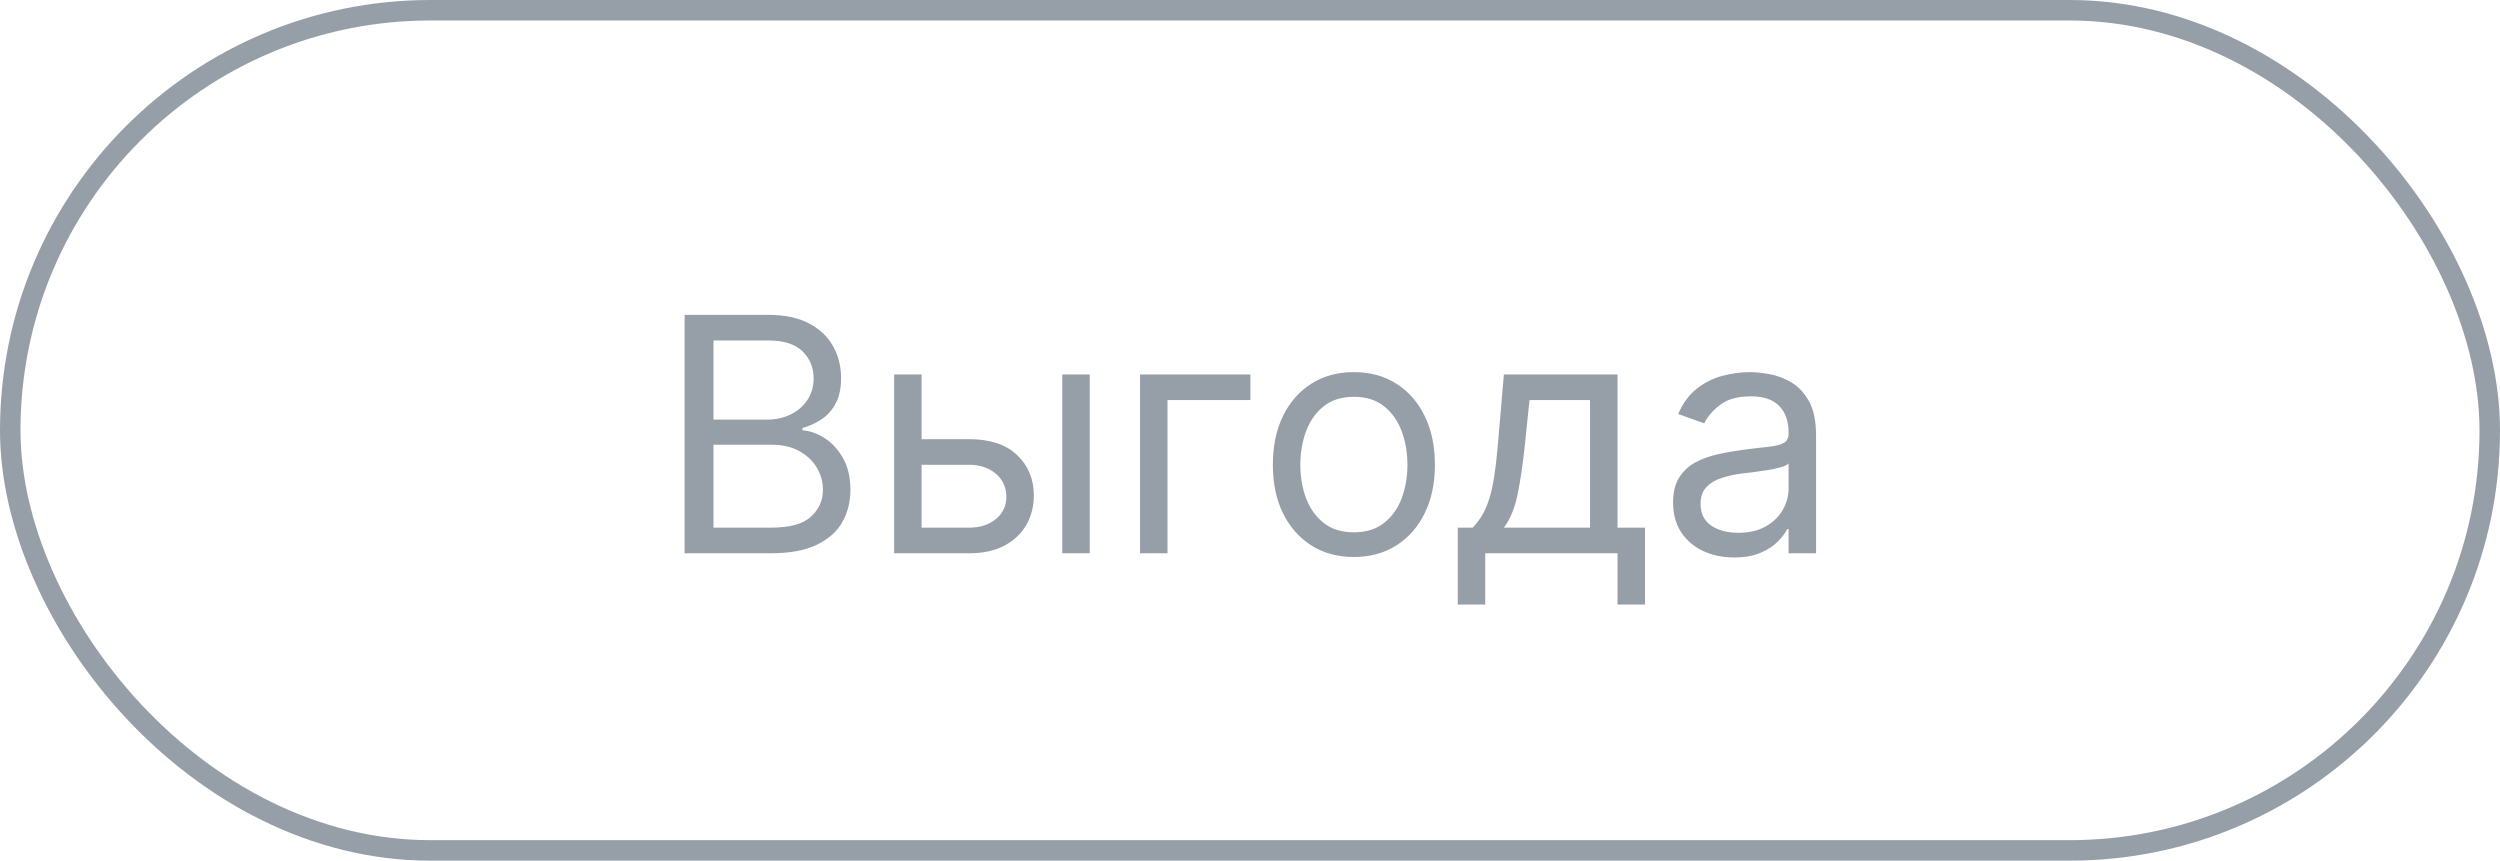 <?xml version="1.0" encoding="UTF-8"?> <svg xmlns="http://www.w3.org/2000/svg" width="122" height="42" viewBox="0 0 122 42" fill="none"><rect x="0.5" y="0.5" width="121" height="41" rx="20.5" stroke="#969FA8"></rect><path d="M33.409 27V15.364H37.477C38.288 15.364 38.956 15.504 39.483 15.784C40.01 16.061 40.401 16.434 40.659 16.903C40.917 17.369 41.045 17.886 41.045 18.454C41.045 18.954 40.956 19.367 40.778 19.693C40.604 20.019 40.373 20.276 40.085 20.466C39.801 20.655 39.492 20.796 39.159 20.886V21C39.515 21.023 39.873 21.148 40.233 21.375C40.593 21.602 40.894 21.928 41.136 22.352C41.379 22.776 41.5 23.296 41.5 23.909C41.5 24.492 41.367 25.017 41.102 25.483C40.837 25.949 40.419 26.318 39.847 26.591C39.275 26.864 38.53 27 37.614 27H33.409ZM34.818 25.75H37.614C38.534 25.75 39.188 25.572 39.574 25.216C39.964 24.856 40.159 24.421 40.159 23.909C40.159 23.515 40.059 23.151 39.858 22.818C39.657 22.481 39.371 22.212 39 22.011C38.629 21.807 38.189 21.704 37.682 21.704H34.818V25.75ZM34.818 20.477H37.432C37.856 20.477 38.239 20.394 38.58 20.227C38.924 20.061 39.197 19.826 39.398 19.523C39.602 19.22 39.705 18.864 39.705 18.454C39.705 17.943 39.526 17.509 39.17 17.153C38.814 16.794 38.25 16.614 37.477 16.614H34.818V20.477ZM44.793 21.432H47.293C48.315 21.432 49.097 21.691 49.639 22.21C50.181 22.729 50.452 23.386 50.452 24.182C50.452 24.704 50.331 25.18 50.088 25.608C49.846 26.032 49.49 26.371 49.02 26.625C48.55 26.875 47.974 27 47.293 27H43.633V18.273H44.974V25.75H47.293C47.823 25.75 48.258 25.61 48.599 25.329C48.94 25.049 49.111 24.689 49.111 24.25C49.111 23.788 48.94 23.411 48.599 23.119C48.258 22.828 47.823 22.682 47.293 22.682H44.793V21.432ZM51.838 27V18.273H53.179V27H51.838ZM61.02 18.273V19.523H56.974V27H55.633V18.273H61.02ZM66.07 27.182C65.282 27.182 64.59 26.994 63.996 26.619C63.405 26.244 62.943 25.72 62.609 25.046C62.28 24.371 62.115 23.583 62.115 22.682C62.115 21.773 62.28 20.979 62.609 20.301C62.943 19.623 63.405 19.097 63.996 18.722C64.59 18.347 65.282 18.159 66.07 18.159C66.858 18.159 67.547 18.347 68.138 18.722C68.733 19.097 69.195 19.623 69.524 20.301C69.858 20.979 70.024 21.773 70.024 22.682C70.024 23.583 69.858 24.371 69.524 25.046C69.195 25.72 68.733 26.244 68.138 26.619C67.547 26.994 66.858 27.182 66.07 27.182ZM66.07 25.977C66.668 25.977 67.16 25.824 67.547 25.517C67.933 25.21 68.219 24.807 68.405 24.307C68.59 23.807 68.683 23.265 68.683 22.682C68.683 22.099 68.59 21.555 68.405 21.051C68.219 20.547 67.933 20.14 67.547 19.829C67.16 19.519 66.668 19.364 66.07 19.364C65.471 19.364 64.979 19.519 64.592 19.829C64.206 20.14 63.92 20.547 63.734 21.051C63.549 21.555 63.456 22.099 63.456 22.682C63.456 23.265 63.549 23.807 63.734 24.307C63.92 24.807 64.206 25.21 64.592 25.517C64.979 25.824 65.471 25.977 66.07 25.977ZM71.139 29.5V25.75H71.867C72.044 25.564 72.198 25.364 72.327 25.148C72.456 24.932 72.567 24.676 72.662 24.381C72.76 24.081 72.844 23.718 72.912 23.29C72.98 22.858 73.041 22.337 73.094 21.727L73.389 18.273H78.935V25.75H80.276V29.5H78.935V27H72.48V29.5H71.139ZM73.389 25.75H77.594V19.523H74.639L74.412 21.727C74.317 22.64 74.2 23.438 74.06 24.119C73.919 24.801 73.696 25.345 73.389 25.75ZM84.624 27.204C84.07 27.204 83.569 27.1 83.118 26.892C82.667 26.68 82.309 26.375 82.044 25.977C81.779 25.576 81.646 25.091 81.646 24.523C81.646 24.023 81.745 23.617 81.942 23.307C82.139 22.992 82.402 22.746 82.731 22.568C83.061 22.39 83.425 22.258 83.822 22.171C84.224 22.079 84.627 22.008 85.033 21.954C85.563 21.886 85.993 21.835 86.322 21.801C86.656 21.763 86.898 21.701 87.05 21.614C87.205 21.526 87.283 21.375 87.283 21.159V21.114C87.283 20.553 87.129 20.117 86.822 19.807C86.519 19.496 86.059 19.341 85.442 19.341C84.802 19.341 84.3 19.481 83.936 19.761C83.572 20.042 83.317 20.341 83.169 20.659L81.896 20.204C82.124 19.674 82.427 19.261 82.805 18.966C83.188 18.667 83.605 18.458 84.055 18.341C84.51 18.22 84.957 18.159 85.396 18.159C85.677 18.159 85.999 18.193 86.362 18.261C86.73 18.326 87.084 18.46 87.425 18.665C87.769 18.869 88.055 19.178 88.283 19.591C88.51 20.004 88.624 20.557 88.624 21.25V27H87.283V25.818H87.215C87.124 26.008 86.972 26.21 86.76 26.426C86.548 26.642 86.266 26.826 85.913 26.977C85.561 27.129 85.131 27.204 84.624 27.204ZM84.828 26C85.358 26 85.805 25.896 86.169 25.688C86.537 25.479 86.813 25.21 86.999 24.881C87.188 24.551 87.283 24.204 87.283 23.841V22.614C87.226 22.682 87.101 22.744 86.908 22.801C86.718 22.854 86.499 22.901 86.249 22.943C86.002 22.981 85.762 23.015 85.527 23.046C85.296 23.072 85.108 23.095 84.965 23.114C84.616 23.159 84.29 23.233 83.987 23.335C83.688 23.434 83.445 23.583 83.26 23.784C83.078 23.981 82.987 24.25 82.987 24.591C82.987 25.057 83.16 25.409 83.504 25.648C83.853 25.883 84.294 26 84.828 26Z" fill="#969FA8"></path></svg> 